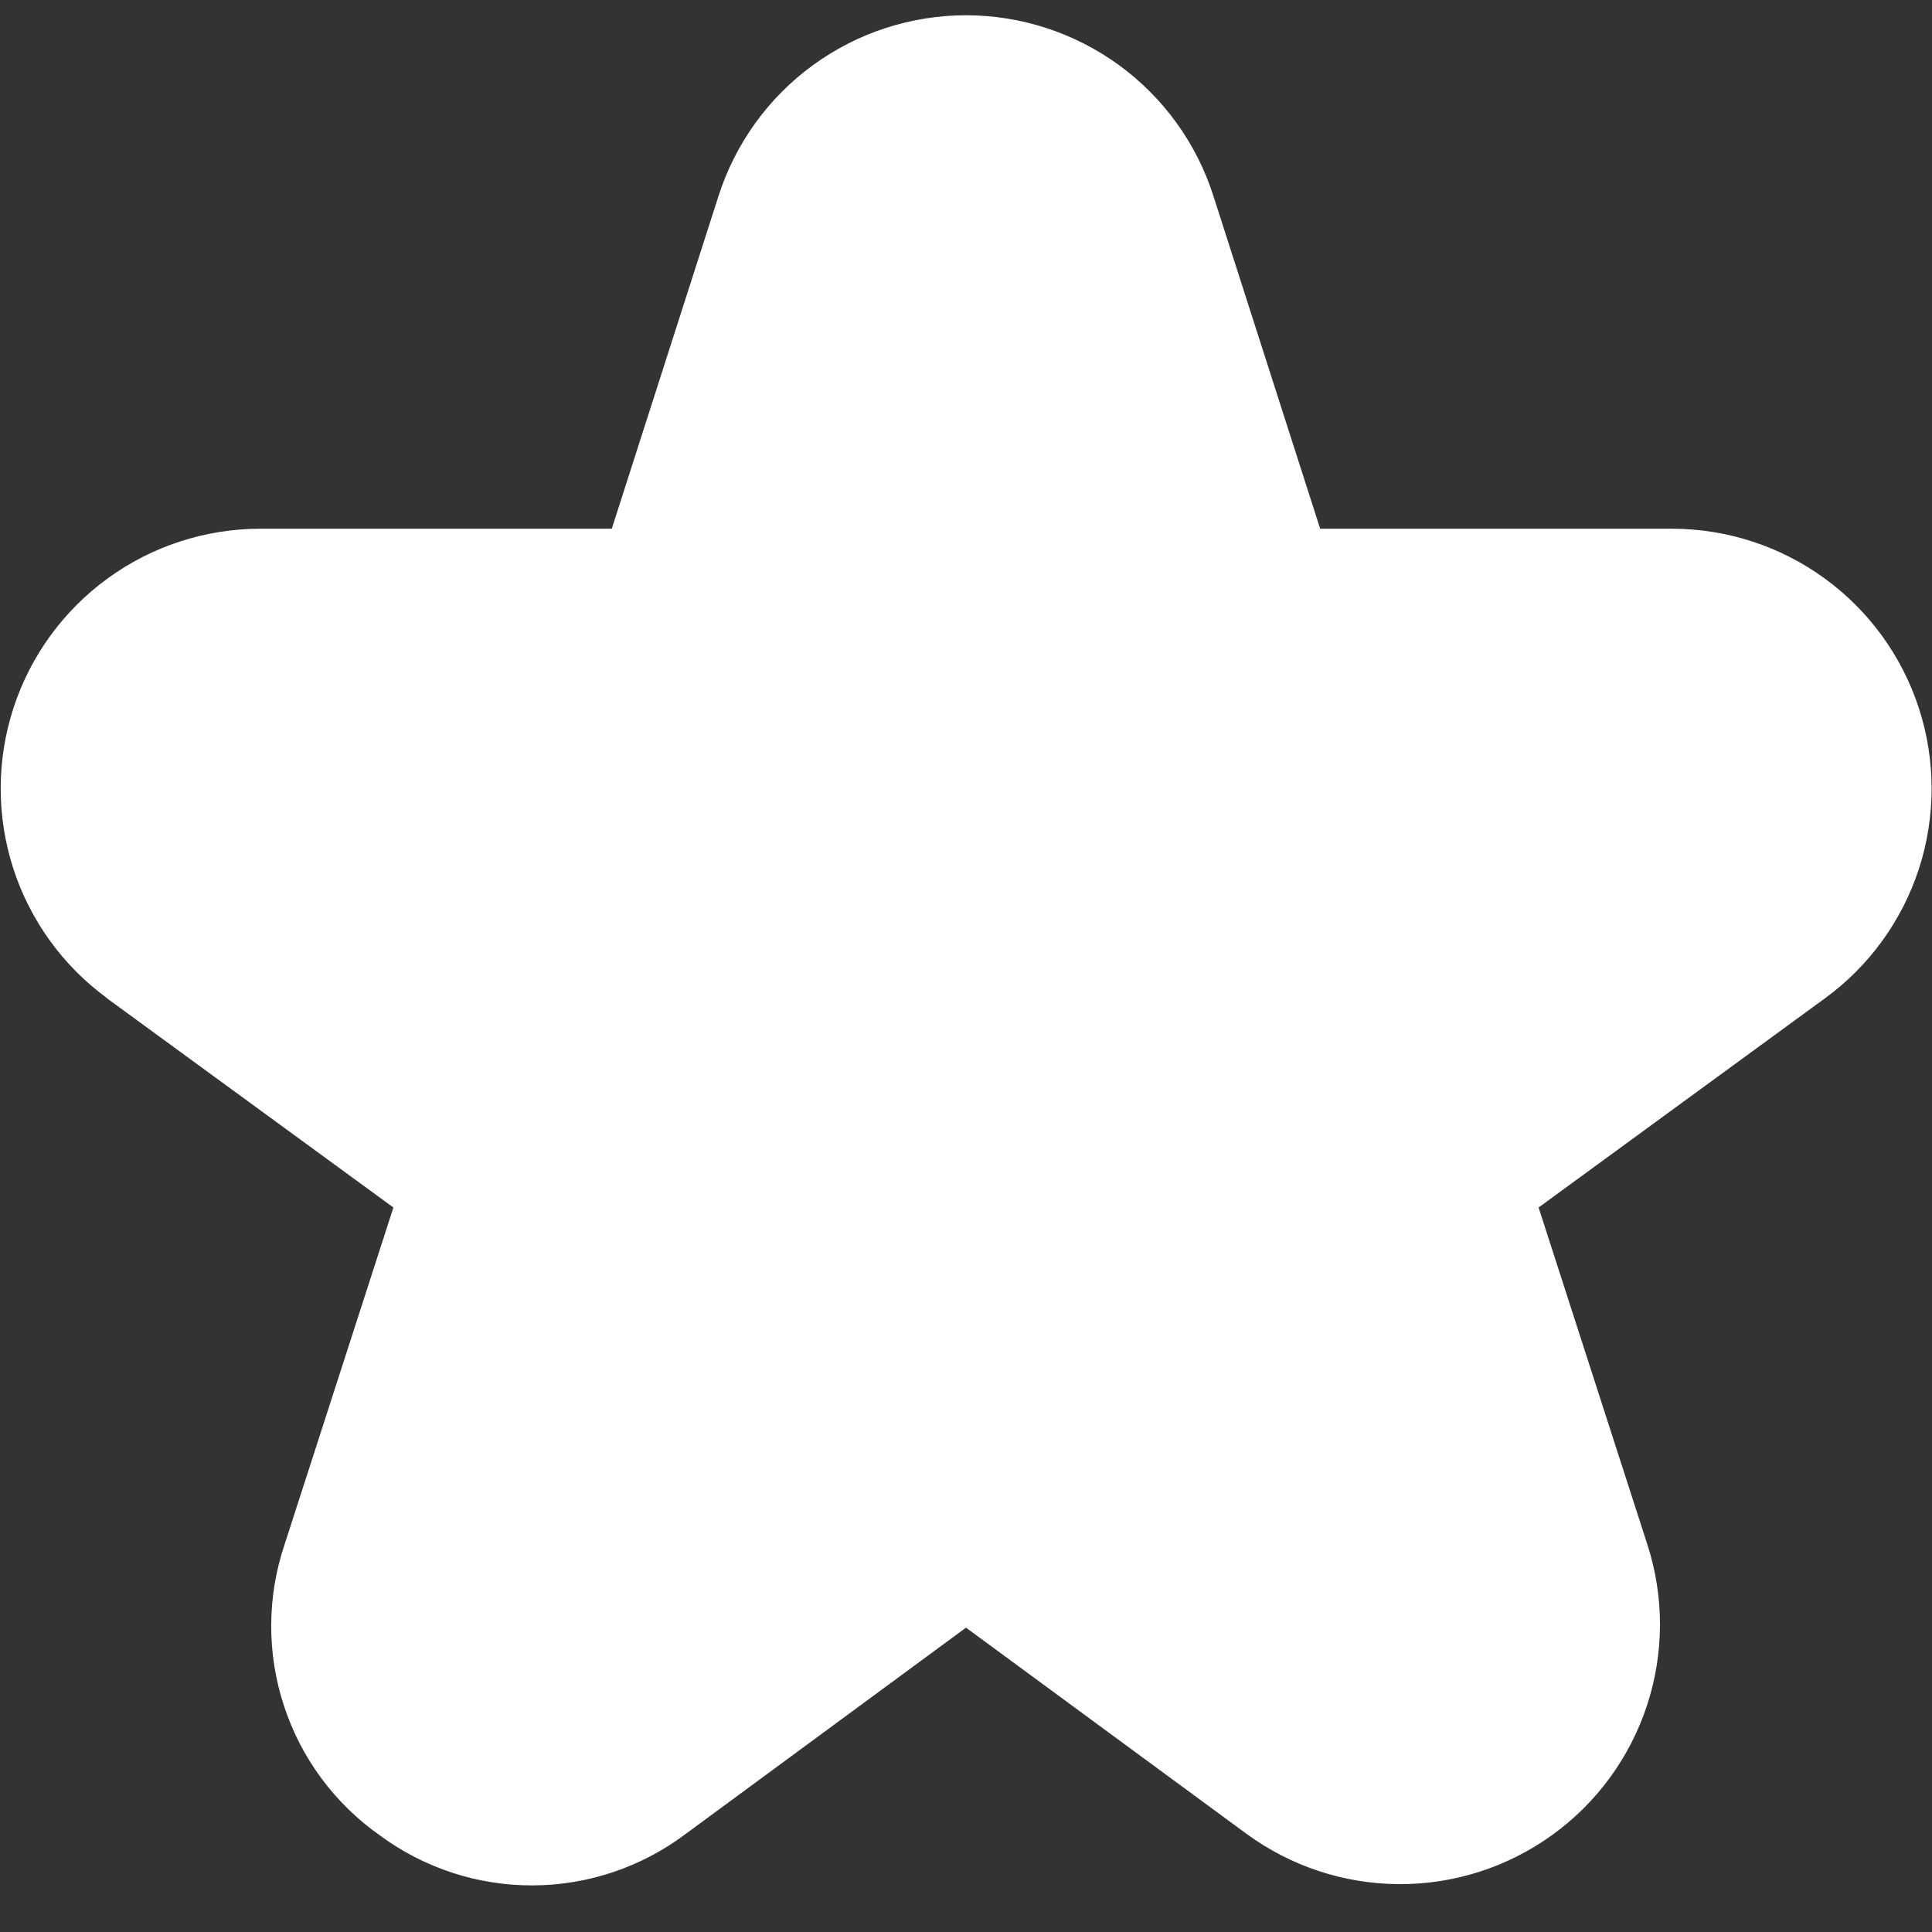<svg width="32" height="32" viewBox="0 0 32 32" fill="none" xmlns="http://www.w3.org/2000/svg"><rect x="0" y="0" width="32" height="32" fill="#333333" stroke="none"/><g clip-path="url(#clip0_656_5174)"><path d="M1.769 16.533L6.516 20L4.713 25.583C4.422 26.448 4.418 27.385 4.703 28.253C4.987 29.122 5.545 29.875 6.292 30.4C7.026 30.942 7.916 31.233 8.829 31.228C9.742 31.224 10.629 30.924 11.358 30.375L16 26.959L20.642 30.371C21.376 30.91 22.261 31.203 23.171 31.207C24.081 31.212 24.969 30.927 25.707 30.395C26.446 29.863 26.996 29.111 27.28 28.246C27.564 27.381 27.566 26.449 27.286 25.583L25.484 20L30.23 16.533C30.963 15.998 31.507 15.245 31.786 14.382C32.064 13.519 32.063 12.59 31.782 11.727C31.501 10.865 30.955 10.113 30.221 9.58C29.488 9.046 28.604 8.759 27.697 8.757H21.866L20.097 3.243C19.819 2.375 19.272 1.617 18.536 1.08C17.799 0.543 16.911 0.253 16 0.253C15.088 0.253 14.2 0.543 13.464 1.08C12.727 1.617 12.181 2.375 11.902 3.243L10.133 8.757H4.308C3.401 8.759 2.517 9.046 1.784 9.58C1.05 10.113 0.504 10.865 0.223 11.727C-0.058 12.59 -0.059 13.519 0.219 14.382C0.498 15.245 1.042 15.998 1.774 16.533H1.769Z" fill="white"/></g><defs><clipPath id="clip0_656_5174"><rect width="32" height="32" fill="white"/></clipPath></defs></svg>